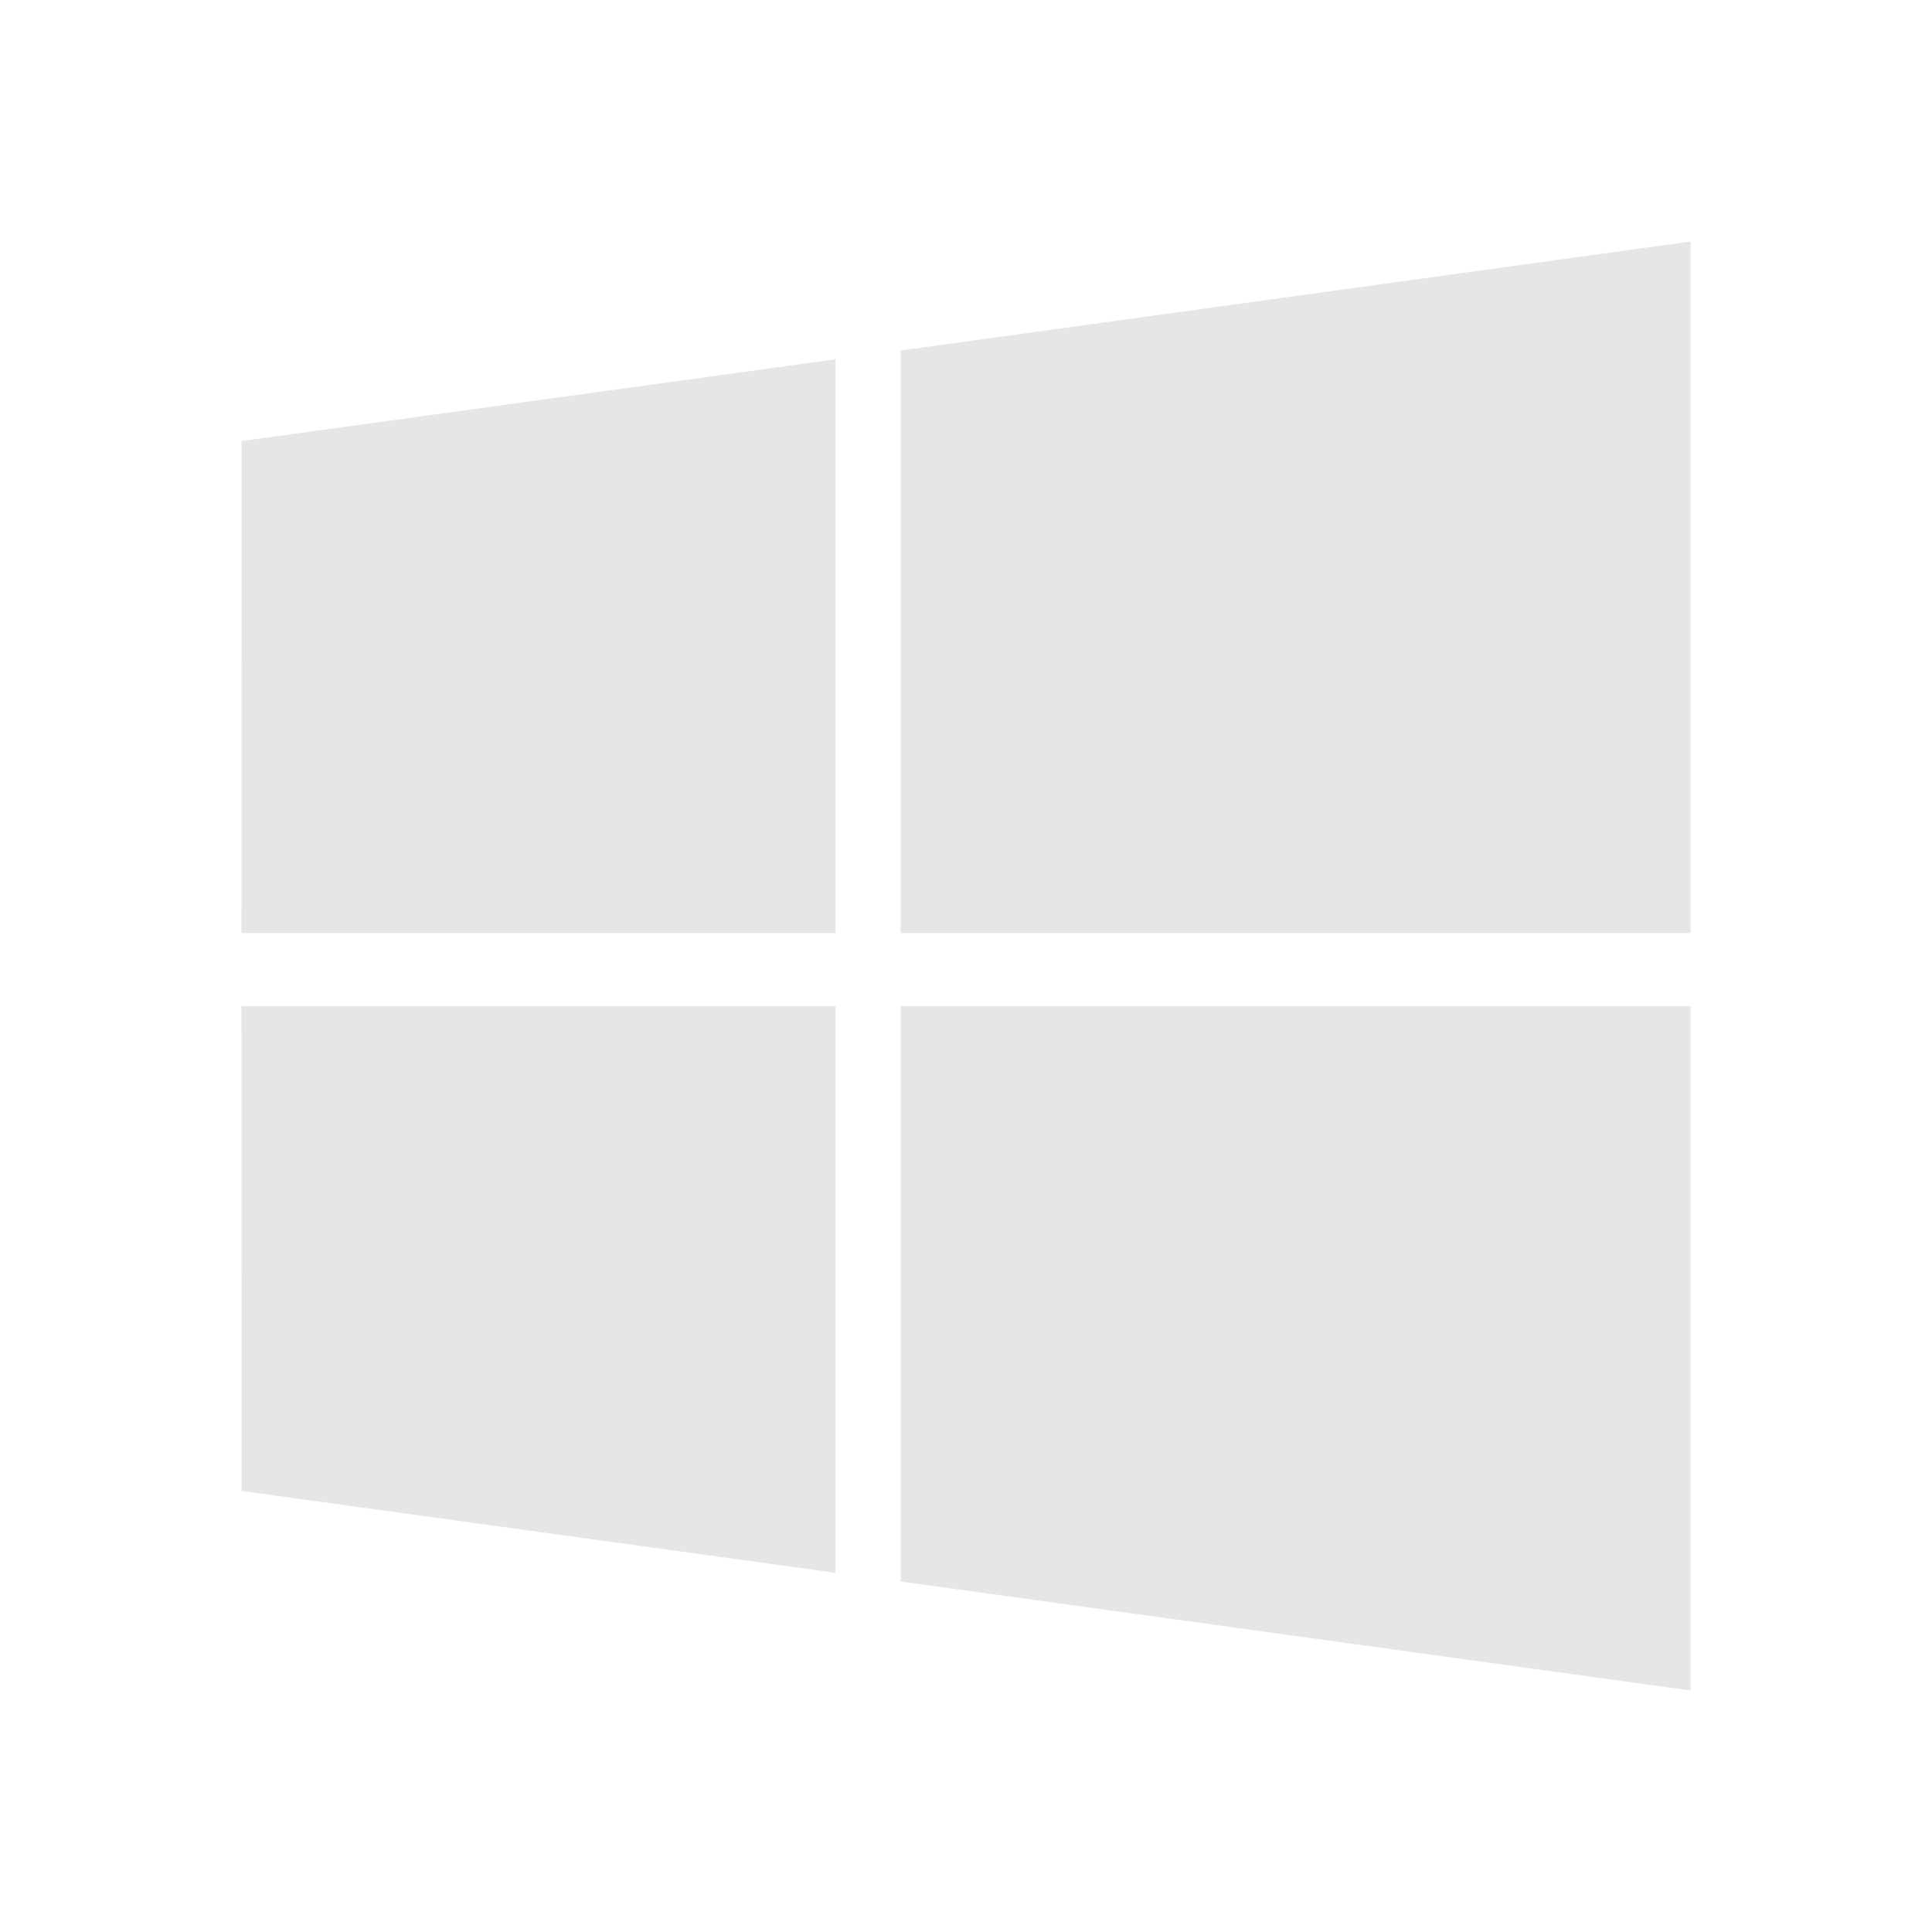 <svg width="32" height="32" viewBox="0 0 32 32" fill="none" xmlns="http://www.w3.org/2000/svg">
<path d="M4.001 7.305L13.837 5.951V15.453H4L4.001 7.305ZM4.001 24.695L13.837 26.051V16.664H4L4.001 24.695ZM14.919 26.195L28.001 28V16.664H14.919V26.195ZM14.919 5.805V15.453H28.001V4L14.919 5.805Z" fill="#E6E6E6"/>
</svg>
